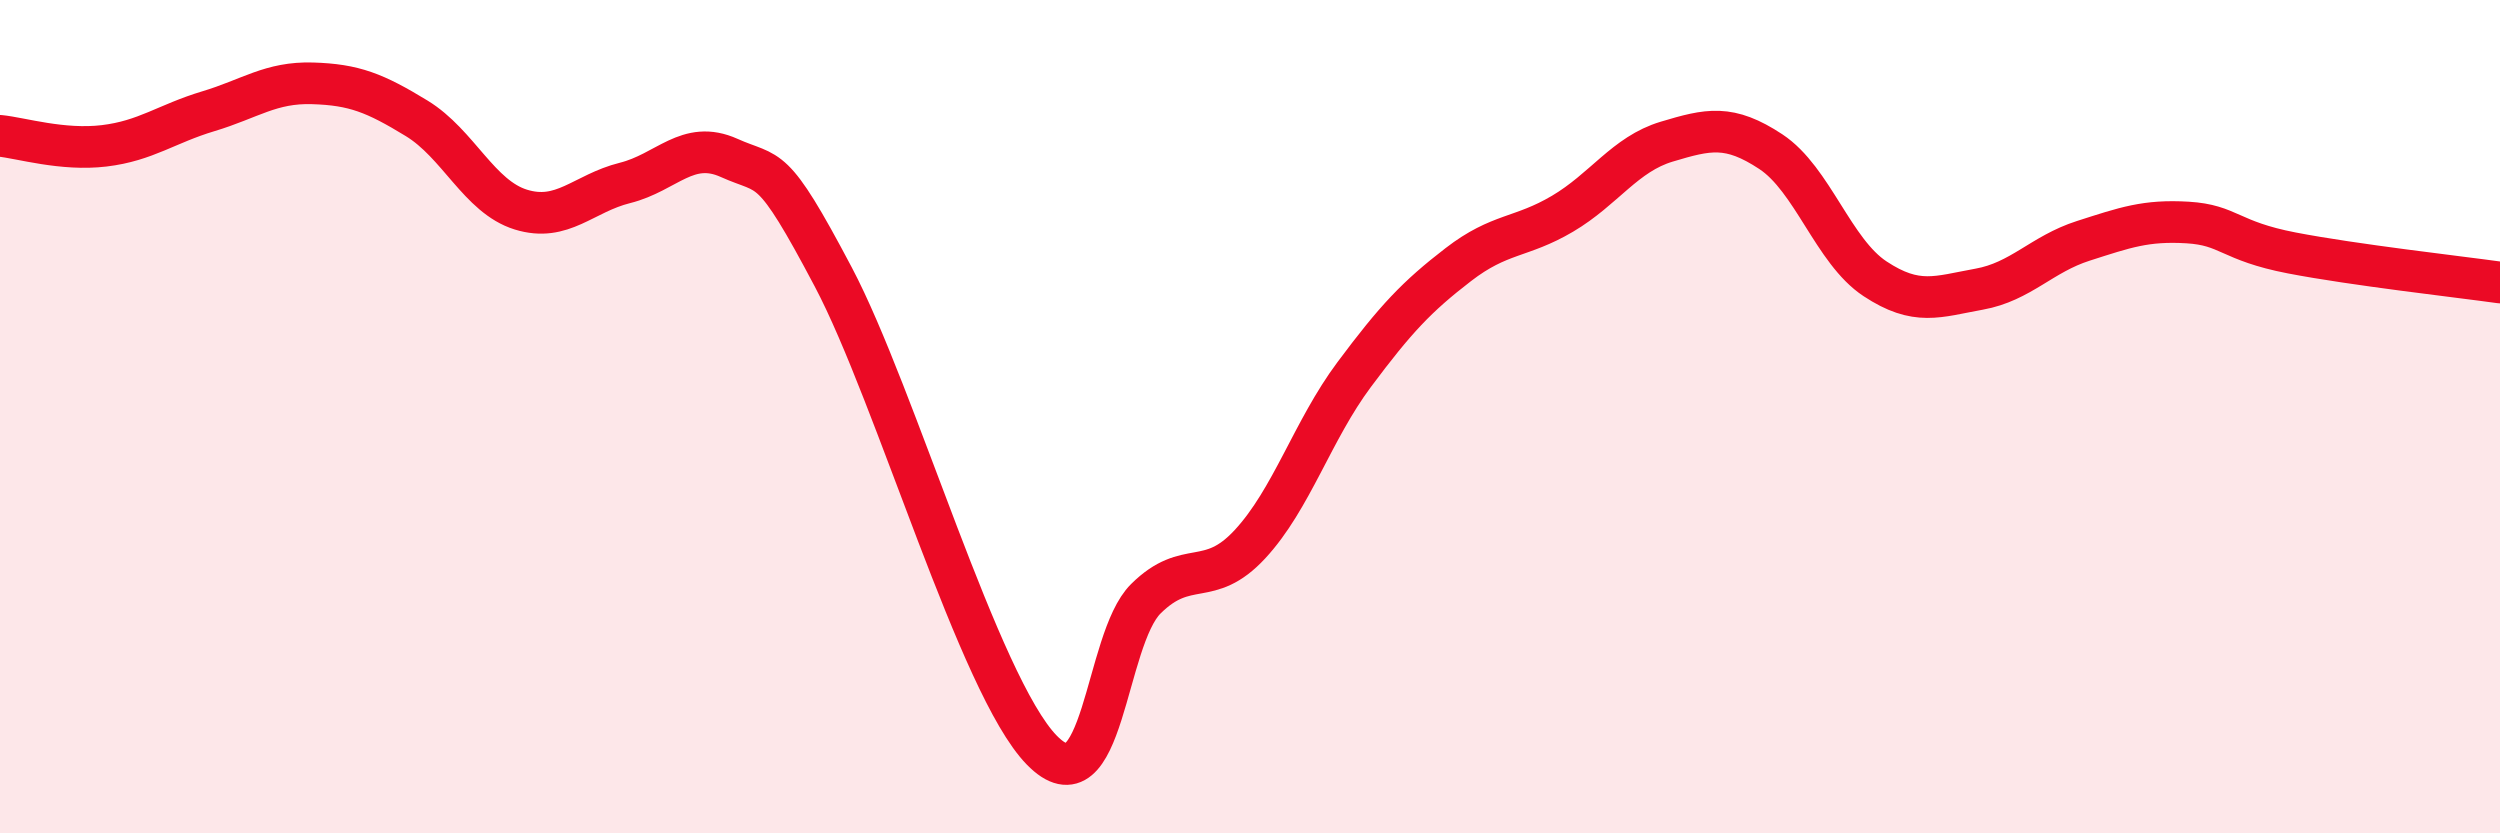 
    <svg width="60" height="20" viewBox="0 0 60 20" xmlns="http://www.w3.org/2000/svg">
      <path
        d="M 0,3.26 C 0.5,3.31 1.5,3.62 2.5,3.5 C 3.5,3.38 4,2.97 5,2.67 C 6,2.37 6.5,1.97 7.5,2 C 8.5,2.03 9,2.23 10,2.84 C 11,3.45 11.5,4.72 12.5,5.03 C 13.5,5.34 14,4.64 15,4.39 C 16,4.14 16.5,3.34 17.5,3.79 C 18.5,4.24 18.5,3.81 20,6.65 C 21.5,9.49 23.5,16.46 25,18 C 26.5,19.54 26.5,15.36 27.5,14.37 C 28.5,13.38 29,14.14 30,13.06 C 31,11.98 31.5,10.33 32.5,8.99 C 33.5,7.65 34,7.12 35,6.35 C 36,5.58 36.5,5.72 37.5,5.13 C 38.5,4.54 39,3.7 40,3.4 C 41,3.1 41.5,2.98 42.5,3.64 C 43.5,4.3 44,6.03 45,6.69 C 46,7.35 46.5,7.12 47.5,6.94 C 48.5,6.76 49,6.1 50,5.78 C 51,5.46 51.5,5.28 52.5,5.34 C 53.5,5.4 53.5,5.78 55,6.07 C 56.5,6.36 59,6.64 60,6.78L60 20L0 20Z"
        fill="#EB0A25"
        opacity="0.1"
        stroke-linecap="round"
        stroke-linejoin="round"
      />
      <path
        d="M 0,3.26 C 0.5,3.31 1.5,3.62 2.5,3.5 C 3.5,3.38 4,2.97 5,2.67 C 6,2.37 6.5,1.97 7.5,2 C 8.5,2.03 9,2.23 10,2.84 C 11,3.45 11.5,4.72 12.5,5.03 C 13.5,5.34 14,4.64 15,4.39 C 16,4.14 16.5,3.34 17.5,3.79 C 18.5,4.24 18.5,3.81 20,6.65 C 21.5,9.49 23.5,16.46 25,18 C 26.5,19.54 26.5,15.36 27.5,14.37 C 28.5,13.38 29,14.14 30,13.06 C 31,11.98 31.5,10.33 32.5,8.99 C 33.5,7.65 34,7.12 35,6.35 C 36,5.58 36.5,5.72 37.5,5.13 C 38.5,4.54 39,3.7 40,3.4 C 41,3.1 41.5,2.98 42.5,3.64 C 43.5,4.3 44,6.03 45,6.69 C 46,7.35 46.5,7.12 47.5,6.94 C 48.5,6.76 49,6.1 50,5.78 C 51,5.46 51.5,5.28 52.5,5.34 C 53.5,5.4 53.5,5.78 55,6.07 C 56.5,6.36 59,6.64 60,6.78"
        stroke="#EB0A25"
        stroke-width="1"
        fill="none"
        stroke-linecap="round"
        stroke-linejoin="round"
      />
    </svg>
  